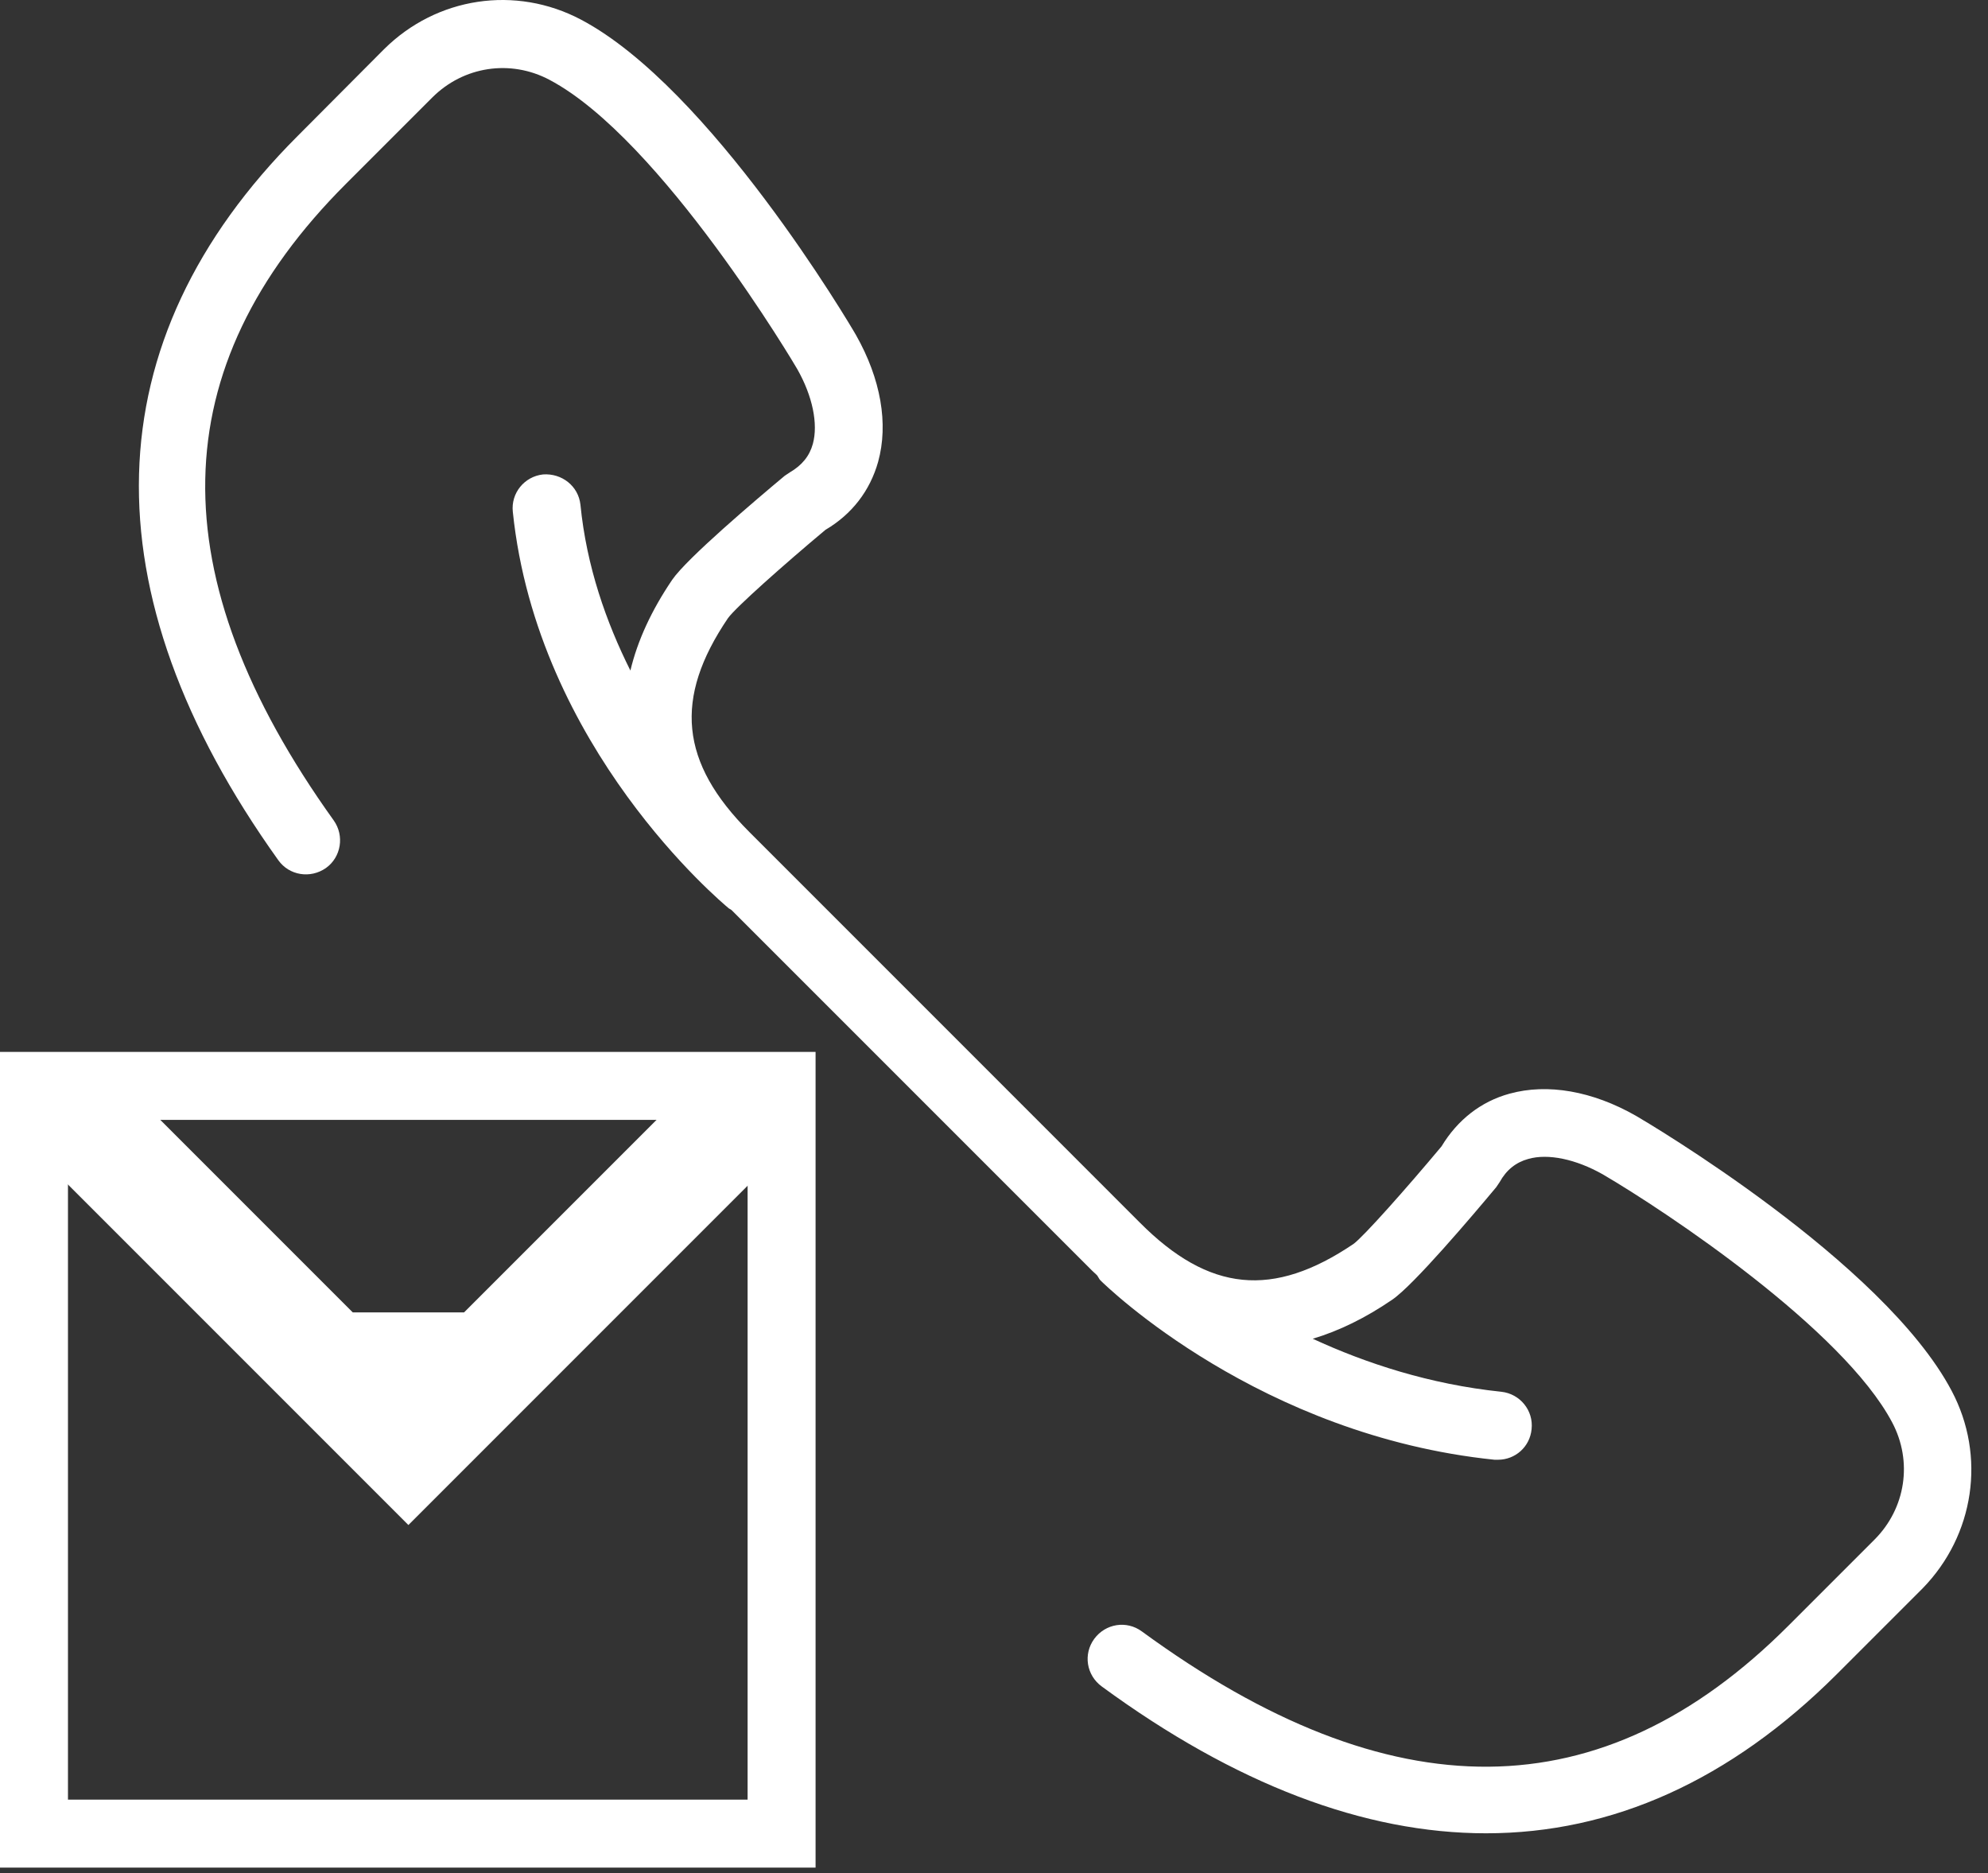 <svg width="69" height="65" viewBox="0 0 69 65" fill="none" xmlns="http://www.w3.org/2000/svg">
    <rect x="0" y="0" width="69" height="65" fill="#333333" stroke="none"/>
    <path fill-rule="evenodd" clip-rule="evenodd" d="M0 64.811H28.307V36.504H0V64.811ZM2.359 62.452H25.948V38.863H2.359V62.452Z" fill="white"/>
    <path fill-rule="evenodd" clip-rule="evenodd" d="M12.243 45.543L3.957 37.256L1.233 39.98L14.175 52.922L27.136 39.96L24.413 37.237L16.107 45.543H12.243Z" fill="white"/>
    <path fill-rule="evenodd" clip-rule="evenodd" d="M67.737 48.263C65.367 43.781 57.146 38.933 56.78 38.721C55.27 37.86 53.713 37.589 52.392 37.954C51.402 38.225 50.588 38.862 50.033 39.782C48.831 41.221 47.333 42.908 46.978 43.168C44.184 45.055 41.966 44.843 39.56 42.425L26.008 28.872C23.602 26.466 23.378 24.237 25.265 21.454C25.524 21.088 27.211 19.59 28.65 18.387C29.57 17.845 30.195 17.031 30.478 16.028C30.843 14.707 30.572 13.15 29.711 11.629C29.511 11.275 24.651 3.054 20.169 0.683C17.893 -0.52 15.157 -0.107 13.328 1.709L10.333 4.717C3.22 11.829 2.984 20.522 9.66 29.852C10.038 30.382 10.769 30.5 11.312 30.123C11.842 29.745 11.96 29.002 11.583 28.471C5.497 19.979 5.638 12.749 12.007 6.38L15.003 3.384C16.088 2.299 17.716 2.051 19.073 2.771C22.953 4.823 27.635 12.737 27.671 12.808C28.201 13.74 28.402 14.707 28.213 15.403C28.096 15.828 27.836 16.146 27.411 16.394L27.235 16.512C26.232 17.349 23.838 19.378 23.33 20.121C22.611 21.182 22.127 22.232 21.88 23.27C21.042 21.595 20.358 19.661 20.146 17.514C20.075 16.865 19.497 16.417 18.848 16.464C18.2 16.535 17.728 17.113 17.799 17.762C18.648 25.959 25.029 31.302 25.3 31.526C25.335 31.55 25.371 31.561 25.394 31.585L37.909 44.099C37.956 44.147 38.015 44.194 38.074 44.253C38.121 44.312 38.145 44.383 38.192 44.43C38.416 44.654 43.735 49.82 51.873 50.657H51.992C52.593 50.657 53.1 50.209 53.159 49.596C53.23 48.947 52.758 48.369 52.109 48.298C49.62 48.039 47.403 47.308 45.563 46.458C46.471 46.187 47.392 45.739 48.323 45.102C49.066 44.595 51.095 42.2 51.932 41.198L52.051 41.021C52.286 40.596 52.616 40.337 53.041 40.219C53.737 40.019 54.704 40.231 55.624 40.75C57.842 42.047 63.963 46.128 65.673 49.36C66.393 50.716 66.145 52.344 65.06 53.429L62.064 56.425C55.612 62.877 48.276 62.935 39.631 56.614C39.1 56.224 38.369 56.343 37.979 56.873C37.59 57.404 37.708 58.135 38.239 58.524C42.874 61.921 47.356 63.62 51.578 63.62C55.966 63.62 60.059 61.78 63.739 58.112L66.735 55.116C68.528 53.276 68.94 50.528 67.737 48.263" fill="white"/>
</svg>
